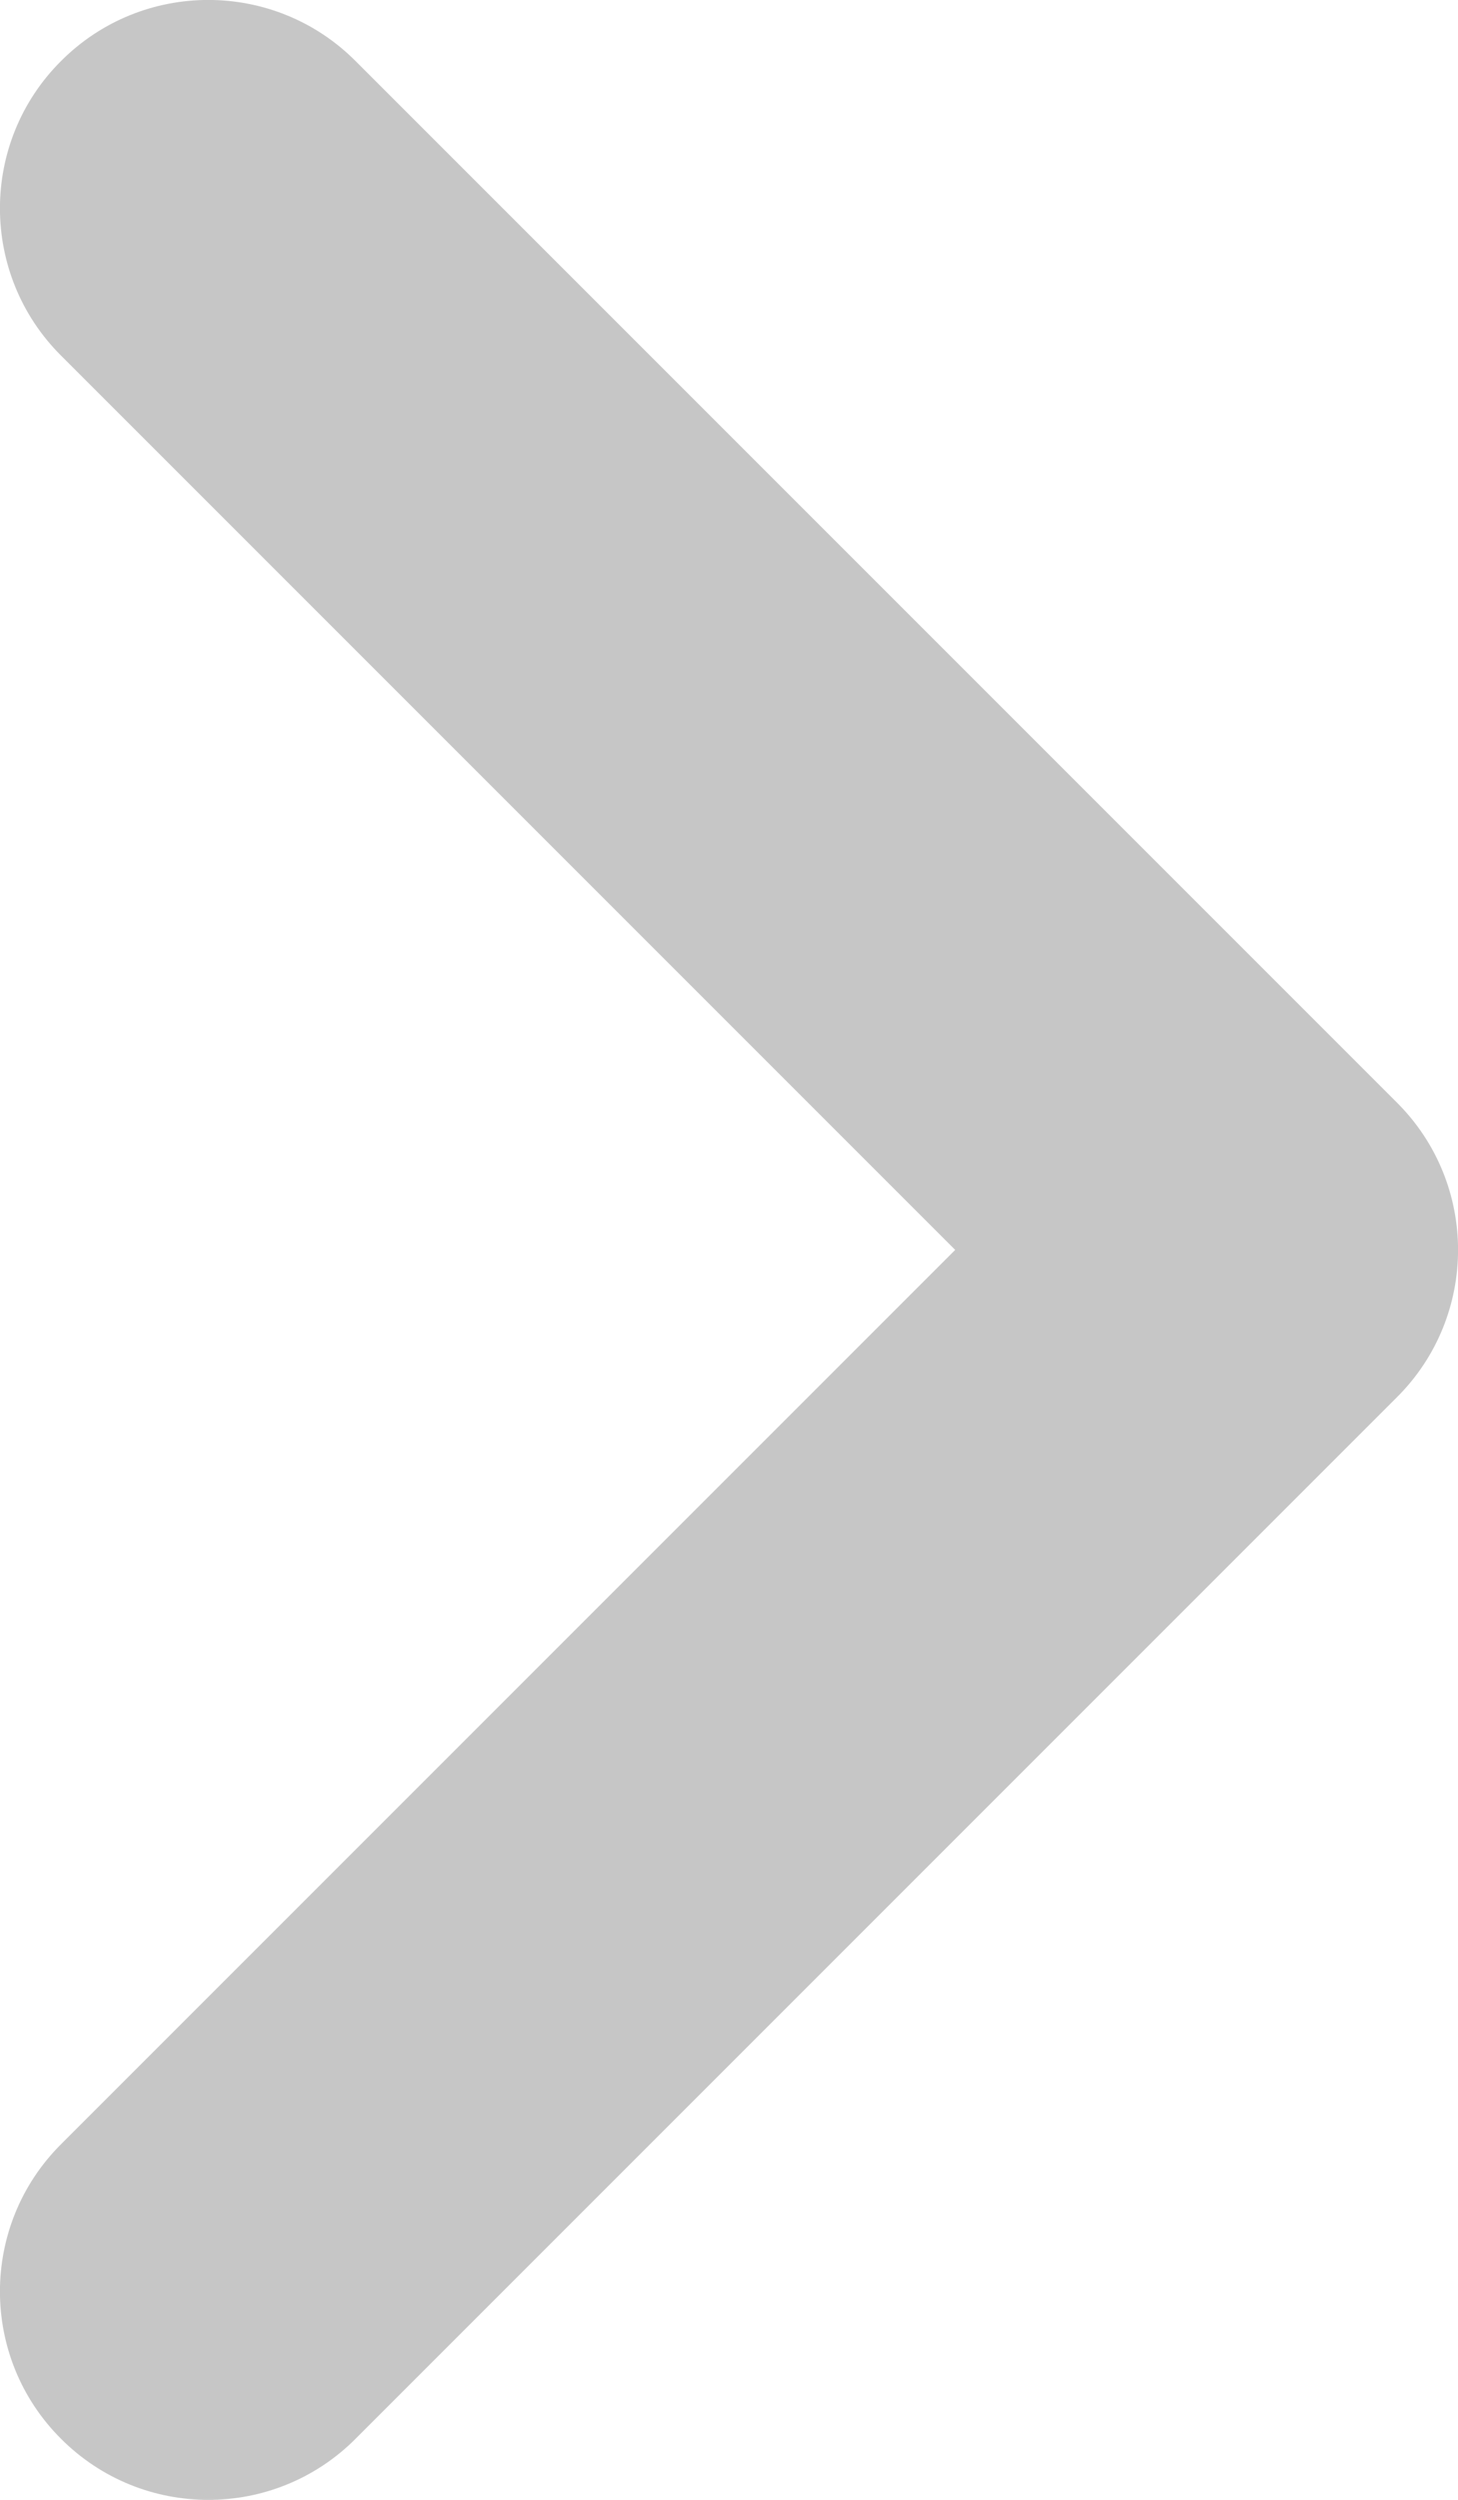 <svg width="7" height="12" viewBox="0 0 7 12" fill="none" xmlns="http://www.w3.org/2000/svg">
<path opacity="0.25" fill-rule="evenodd" clip-rule="evenodd" d="M0.293 0.293C0.683 -0.098 1.317 -0.098 1.707 0.293L6.707 5.293C7.098 5.683 7.098 6.317 6.707 6.707L1.707 11.707C1.317 12.098 0.683 12.098 0.293 11.707C-0.098 11.317 -0.098 10.683 0.293 10.293L4.586 6L0.293 1.707C-0.098 1.317 -0.098 0.683 0.293 0.293Z" fill="#1D1E1C"/>
</svg>
